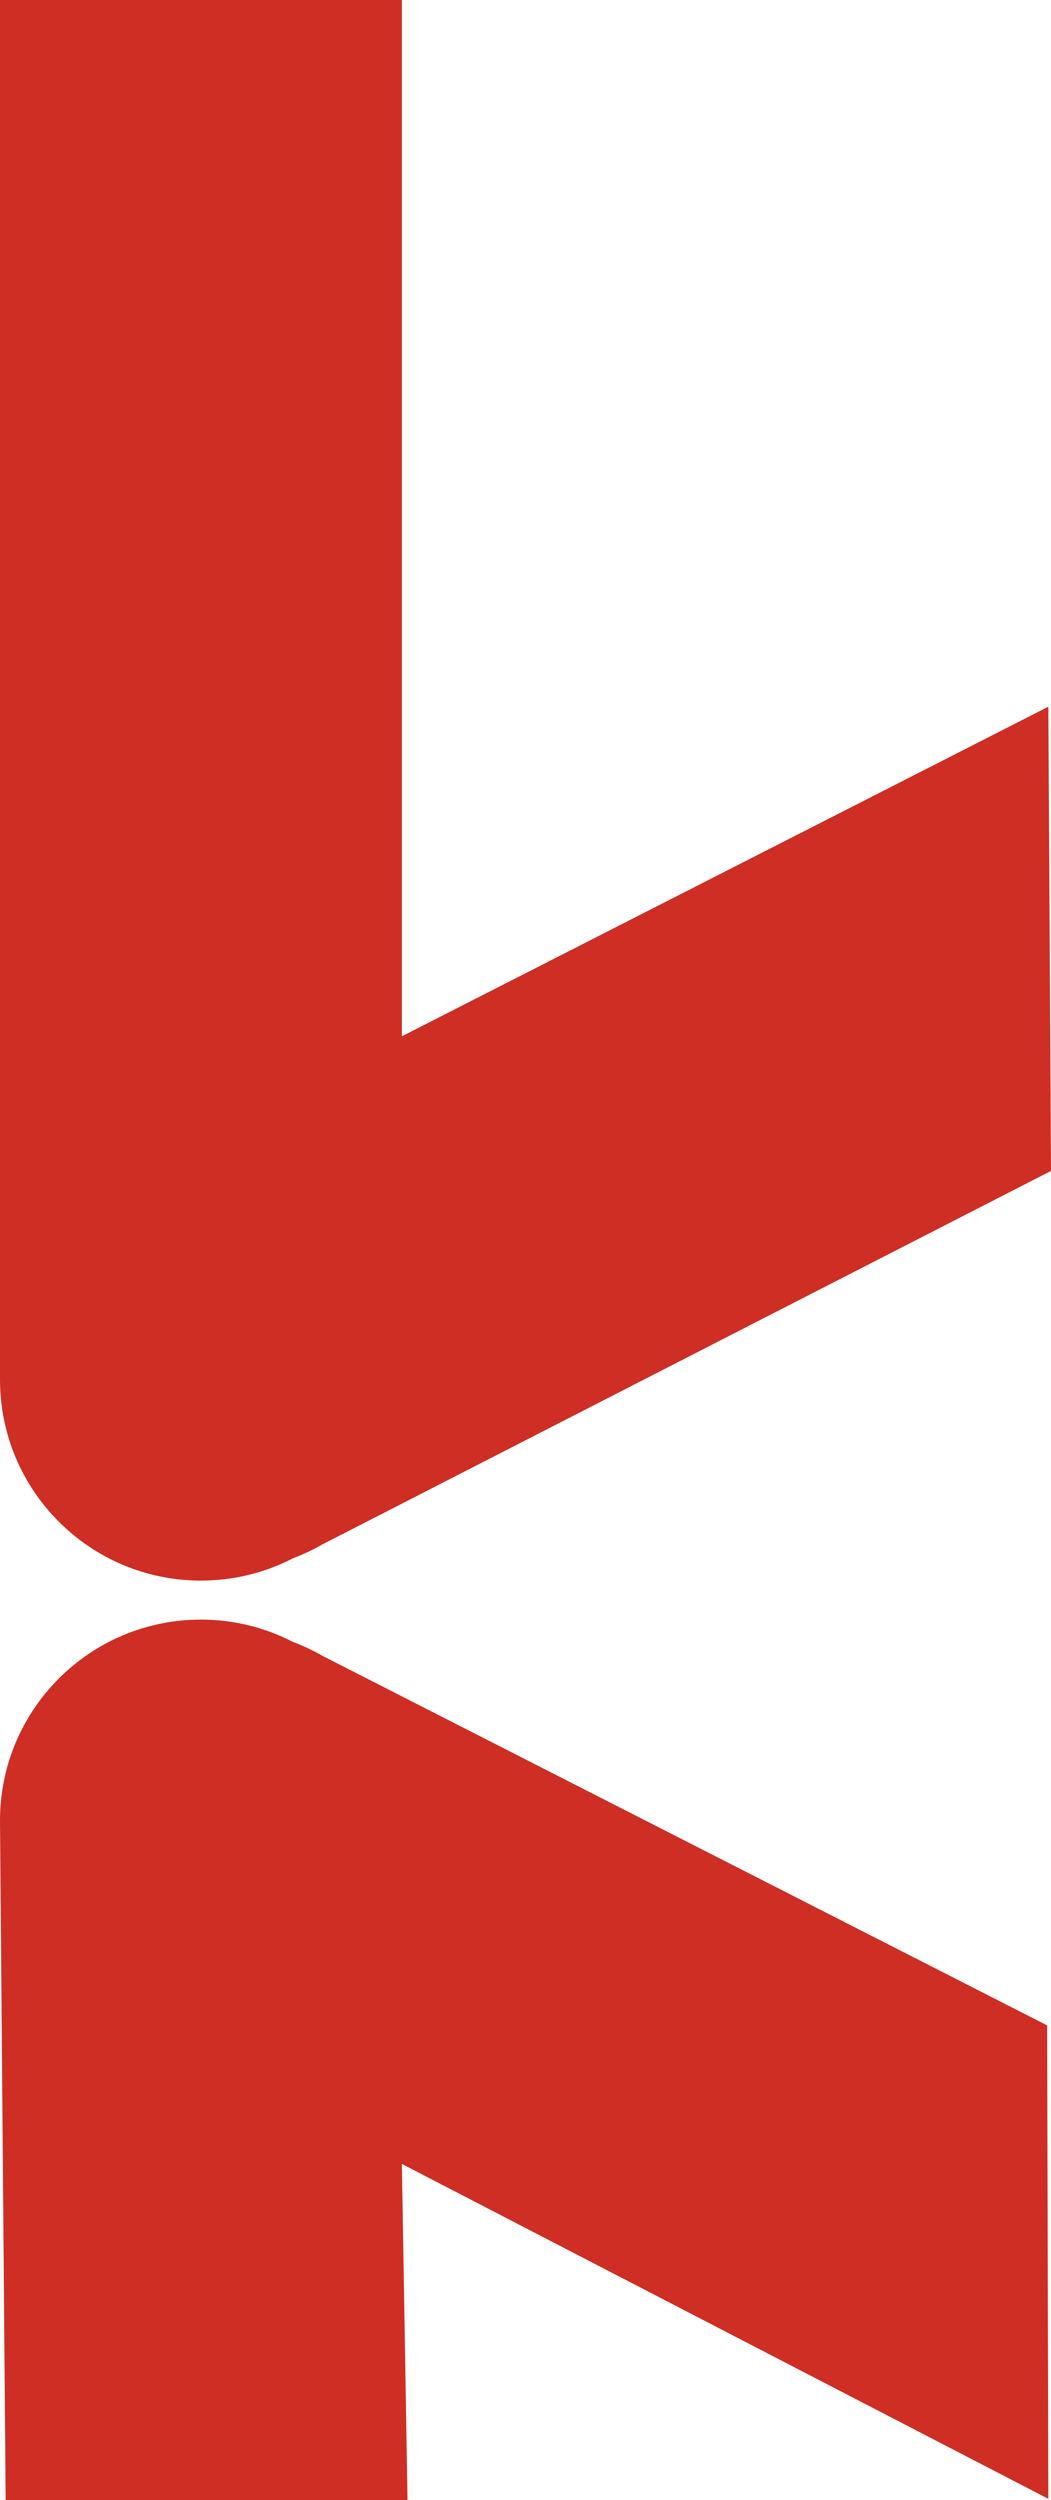 <?xml version="1.0" encoding="UTF-8"?>
<svg data-bbox="0 0 185.58 441.25" viewBox="0 0 185.58 441.25" xmlns="http://www.w3.org/2000/svg" data-type="color">
    <g>
        <path d="m185.58 206.67-.47-81.94L70.96 182.9V0H0v243.49c0 19.6 15.89 35.48 35.48 35.48 5.87 0 11.4-1.43 16.27-3.95 1.78-.67 3.54-1.49 5.25-2.48l128.58-65.88Z" fill="#ce2e24" data-color="1"/>
        <path d="m184.9 357.47.21 83.56-114.15-59.11 1 59.33H1L0 321.33c0-19.6 15.89-35.48 35.48-35.48 5.87 0 11.4 1.43 16.27 3.95 1.78.67 3.54 1.49 5.25 2.48z" fill="#ce2e24" data-color="1"/>
    </g>
</svg>

